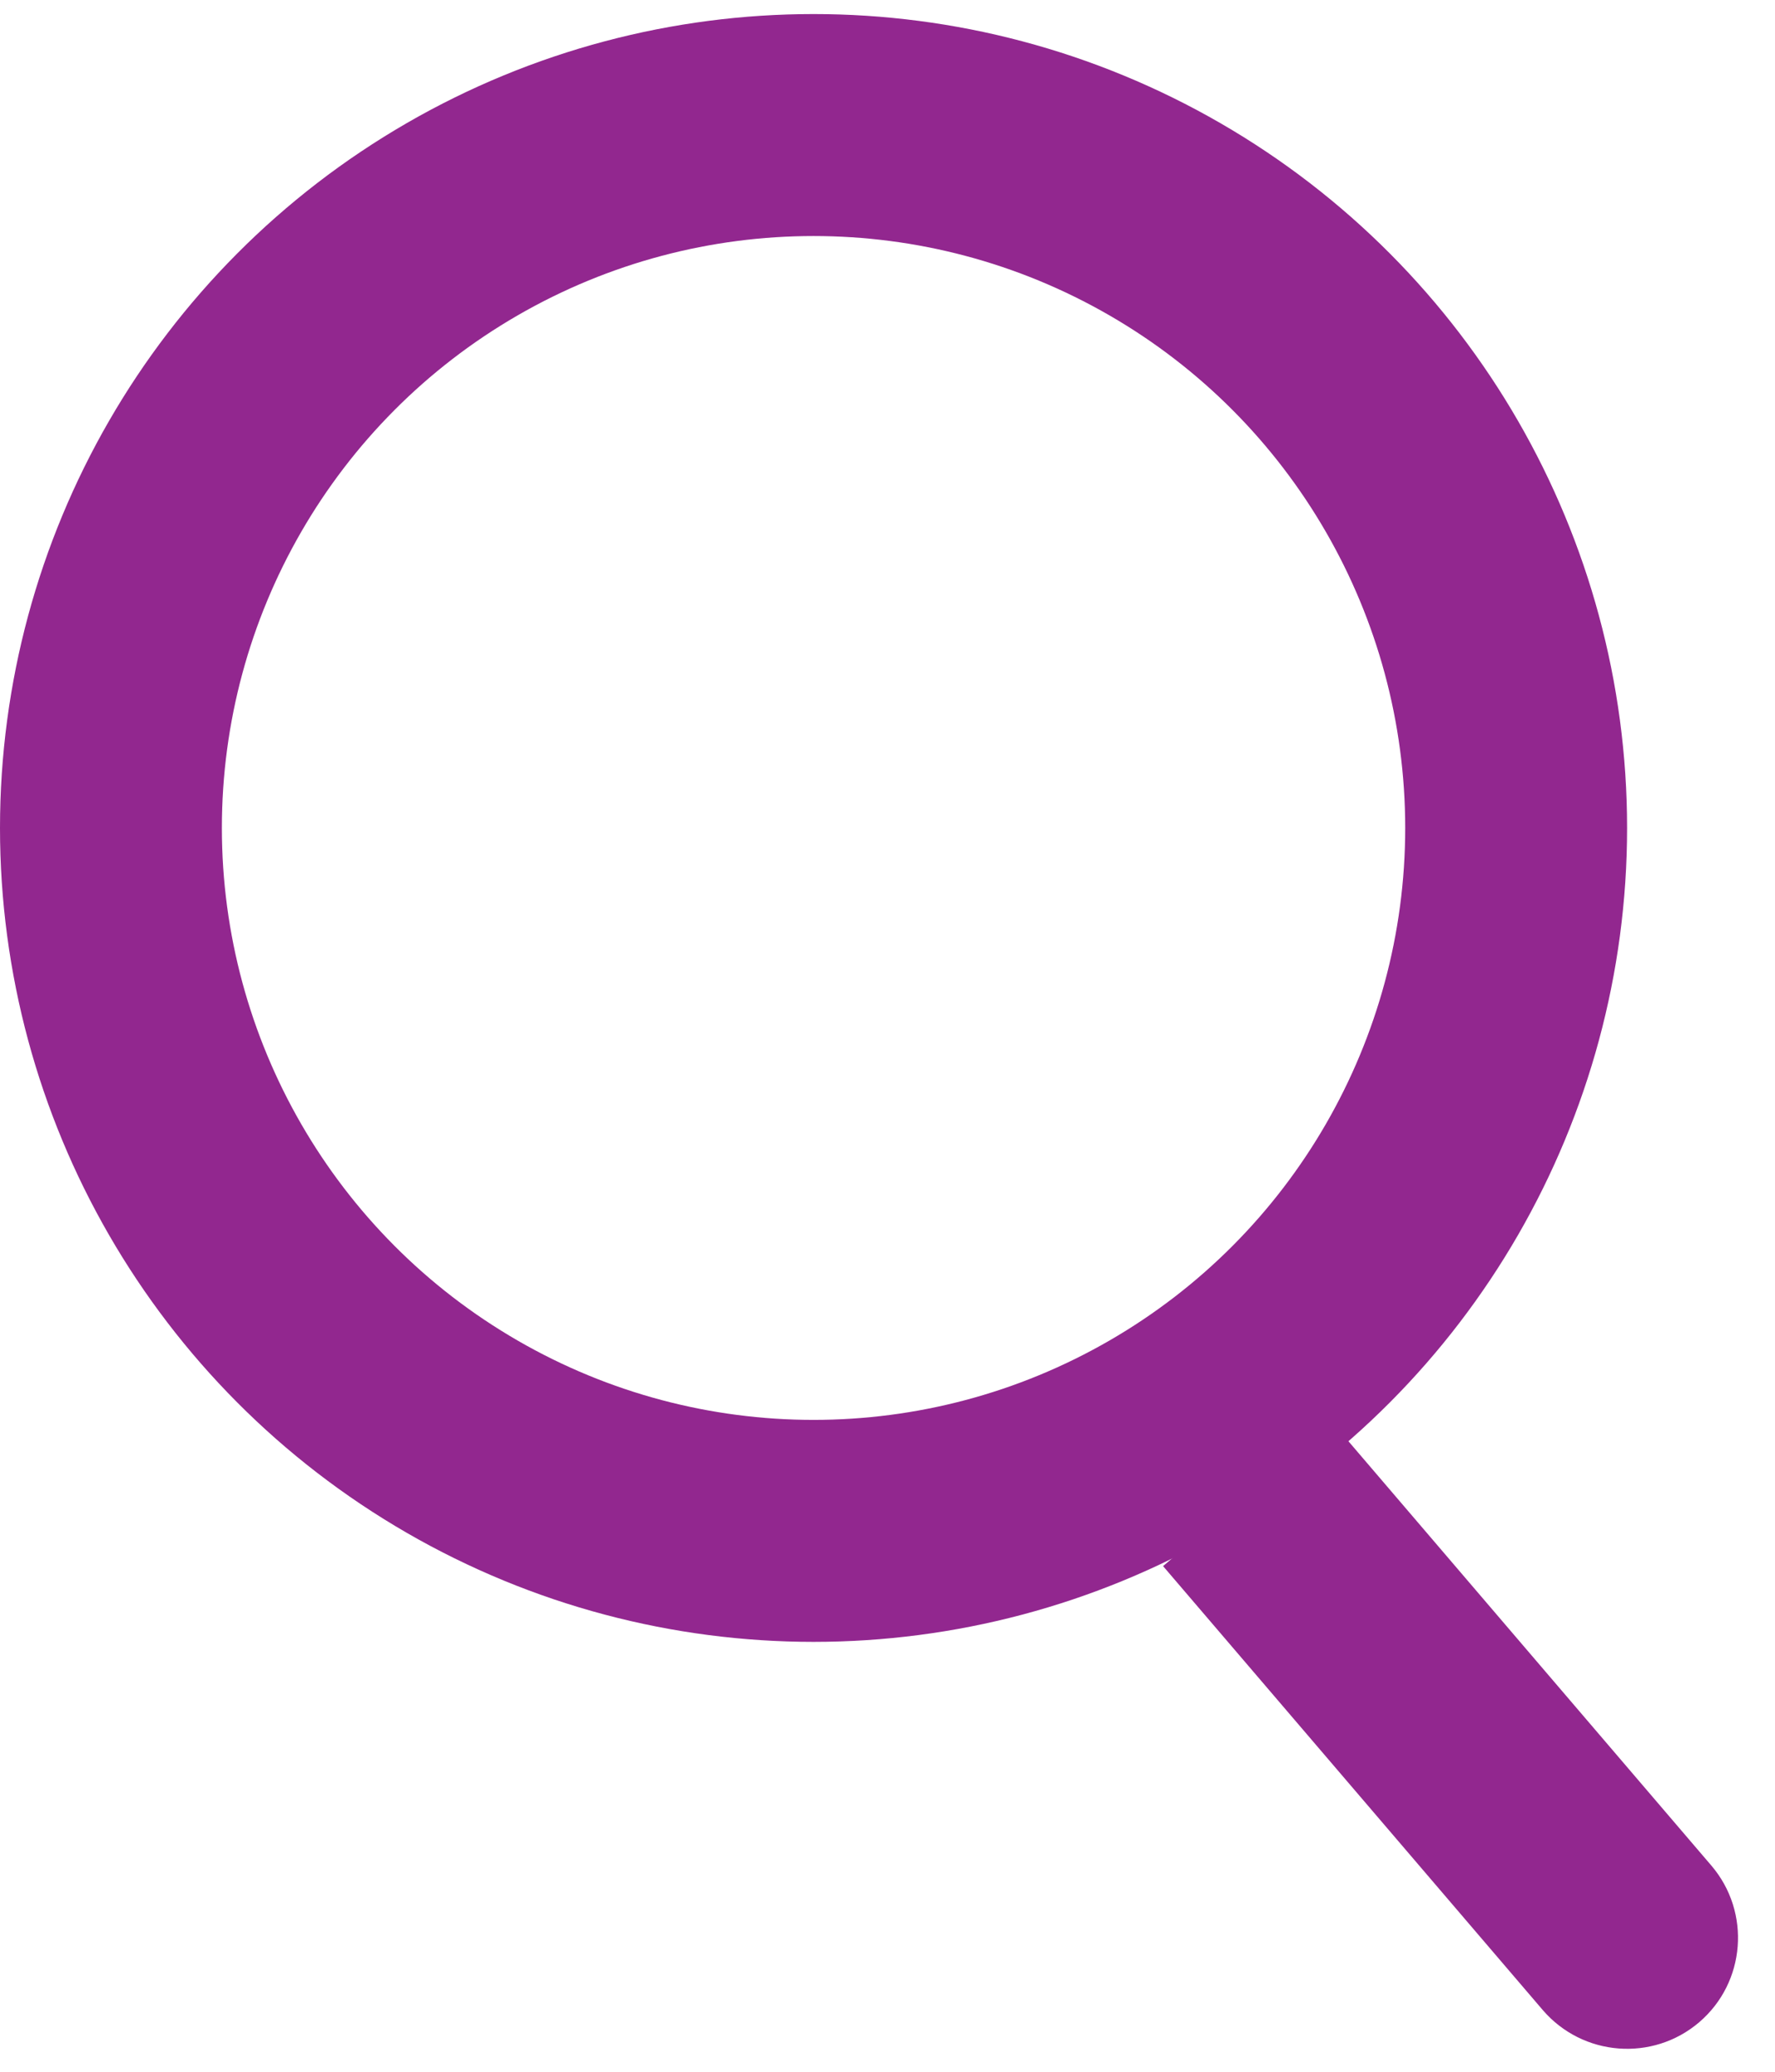 <svg width="12" height="14" viewBox="0 0 12 14" fill="none" xmlns="http://www.w3.org/2000/svg">
<path d="M10.43 13.583C10.7 13.897 11.173 13.934 11.488 13.665C11.802 13.396 11.839 12.922 11.57 12.607L10.43 13.583ZM7.863 10.583L10.43 13.583L11.57 12.607L9.003 9.607L7.863 10.583Z" fill="#92278F"/>
<circle cx="5.5" cy="5.595" r="4.75" stroke="#92278F" stroke-width="1.5"/>
</svg>
